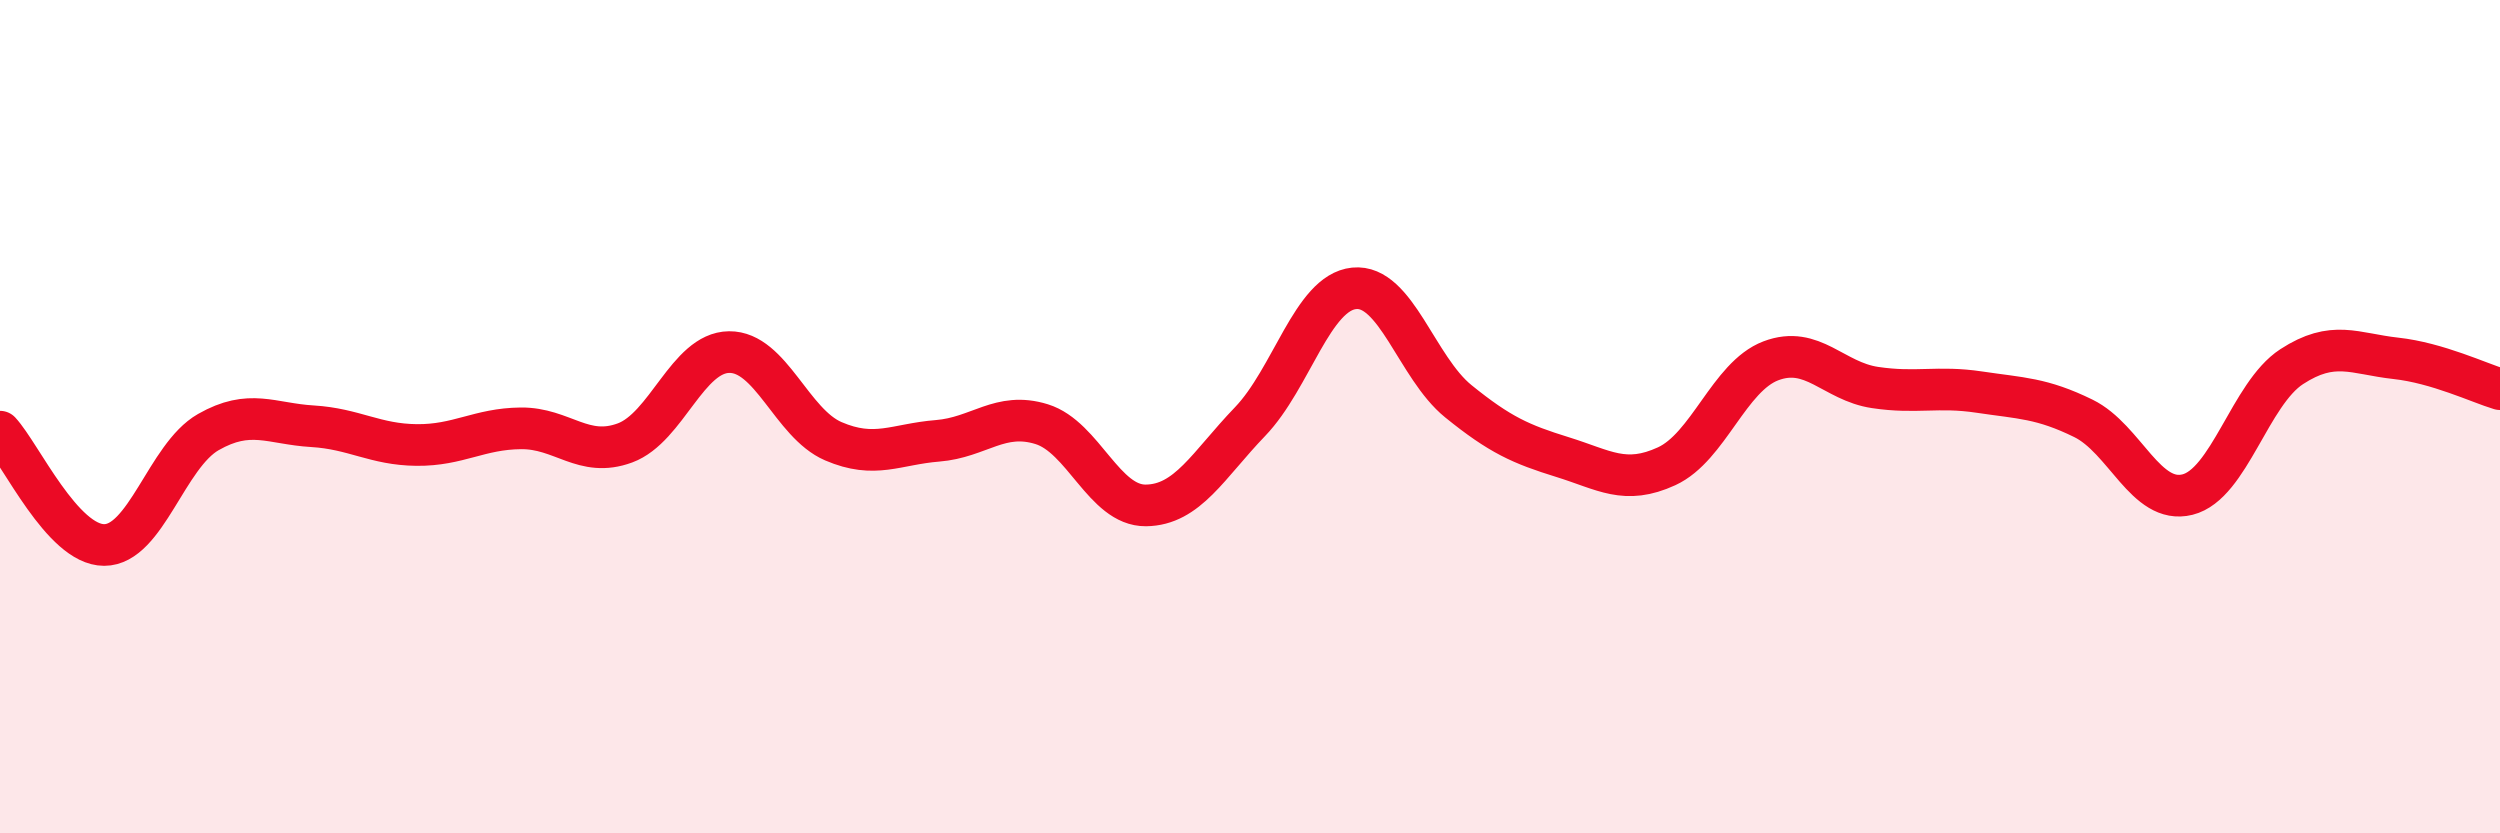
    <svg width="60" height="20" viewBox="0 0 60 20" xmlns="http://www.w3.org/2000/svg">
      <path
        d="M 0,10.36 C 0.5,10.9 1.5,13.08 2.5,13.08 C 3.5,13.08 4,10.94 5,10.37 C 6,9.8 6.5,10.17 7.5,10.23 C 8.5,10.29 9,10.67 10,10.68 C 11,10.69 11.5,10.29 12.5,10.28 C 13.5,10.27 14,11 15,10.63 C 16,10.26 16.5,8.46 17.5,8.45 C 18.5,8.44 19,10.16 20,10.59 C 21,11.02 21.5,10.66 22.5,10.58 C 23.5,10.5 24,9.87 25,10.18 C 26,10.49 26.5,12.14 27.5,12.13 C 28.5,12.12 29,11.16 30,10.12 C 31,9.08 31.5,7.02 32.5,6.92 C 33.5,6.82 34,8.82 35,9.63 C 36,10.44 36.5,10.66 37.5,10.97 C 38.5,11.28 39,11.65 40,11.19 C 41,10.73 41.5,9.04 42.5,8.66 C 43.5,8.28 44,9.15 45,9.3 C 46,9.45 46.5,9.26 47.5,9.41 C 48.5,9.56 49,9.55 50,10.04 C 51,10.53 51.5,12.12 52.5,11.87 C 53.5,11.62 54,9.45 55,8.8 C 56,8.15 56.5,8.49 57.5,8.6 C 58.5,8.71 59.5,9.19 60,9.34L60 20L0 20Z"
        fill="#EB0A25"
        opacity="0.1"
        stroke-linecap="round"
        stroke-linejoin="round"
      />
      <path
        d="M 0,10.36 C 0.5,10.9 1.5,13.08 2.5,13.08 C 3.5,13.08 4,10.94 5,10.37 C 6,9.8 6.5,10.17 7.5,10.23 C 8.5,10.29 9,10.67 10,10.68 C 11,10.69 11.5,10.29 12.5,10.28 C 13.5,10.27 14,11 15,10.63 C 16,10.26 16.5,8.46 17.5,8.45 C 18.5,8.44 19,10.16 20,10.59 C 21,11.02 21.5,10.66 22.5,10.58 C 23.5,10.5 24,9.87 25,10.18 C 26,10.49 26.5,12.14 27.5,12.13 C 28.5,12.12 29,11.16 30,10.12 C 31,9.08 31.5,7.02 32.5,6.92 C 33.5,6.82 34,8.82 35,9.63 C 36,10.44 36.5,10.66 37.5,10.97 C 38.5,11.28 39,11.65 40,11.19 C 41,10.73 41.5,9.04 42.5,8.66 C 43.5,8.28 44,9.15 45,9.3 C 46,9.45 46.5,9.26 47.5,9.41 C 48.5,9.56 49,9.55 50,10.04 C 51,10.53 51.5,12.12 52.5,11.87 C 53.5,11.62 54,9.45 55,8.8 C 56,8.15 56.5,8.49 57.5,8.6 C 58.5,8.71 59.5,9.19 60,9.34"
        stroke="#EB0A25"
        stroke-width="1"
        fill="none"
        stroke-linecap="round"
        stroke-linejoin="round"
      />
    </svg>
  